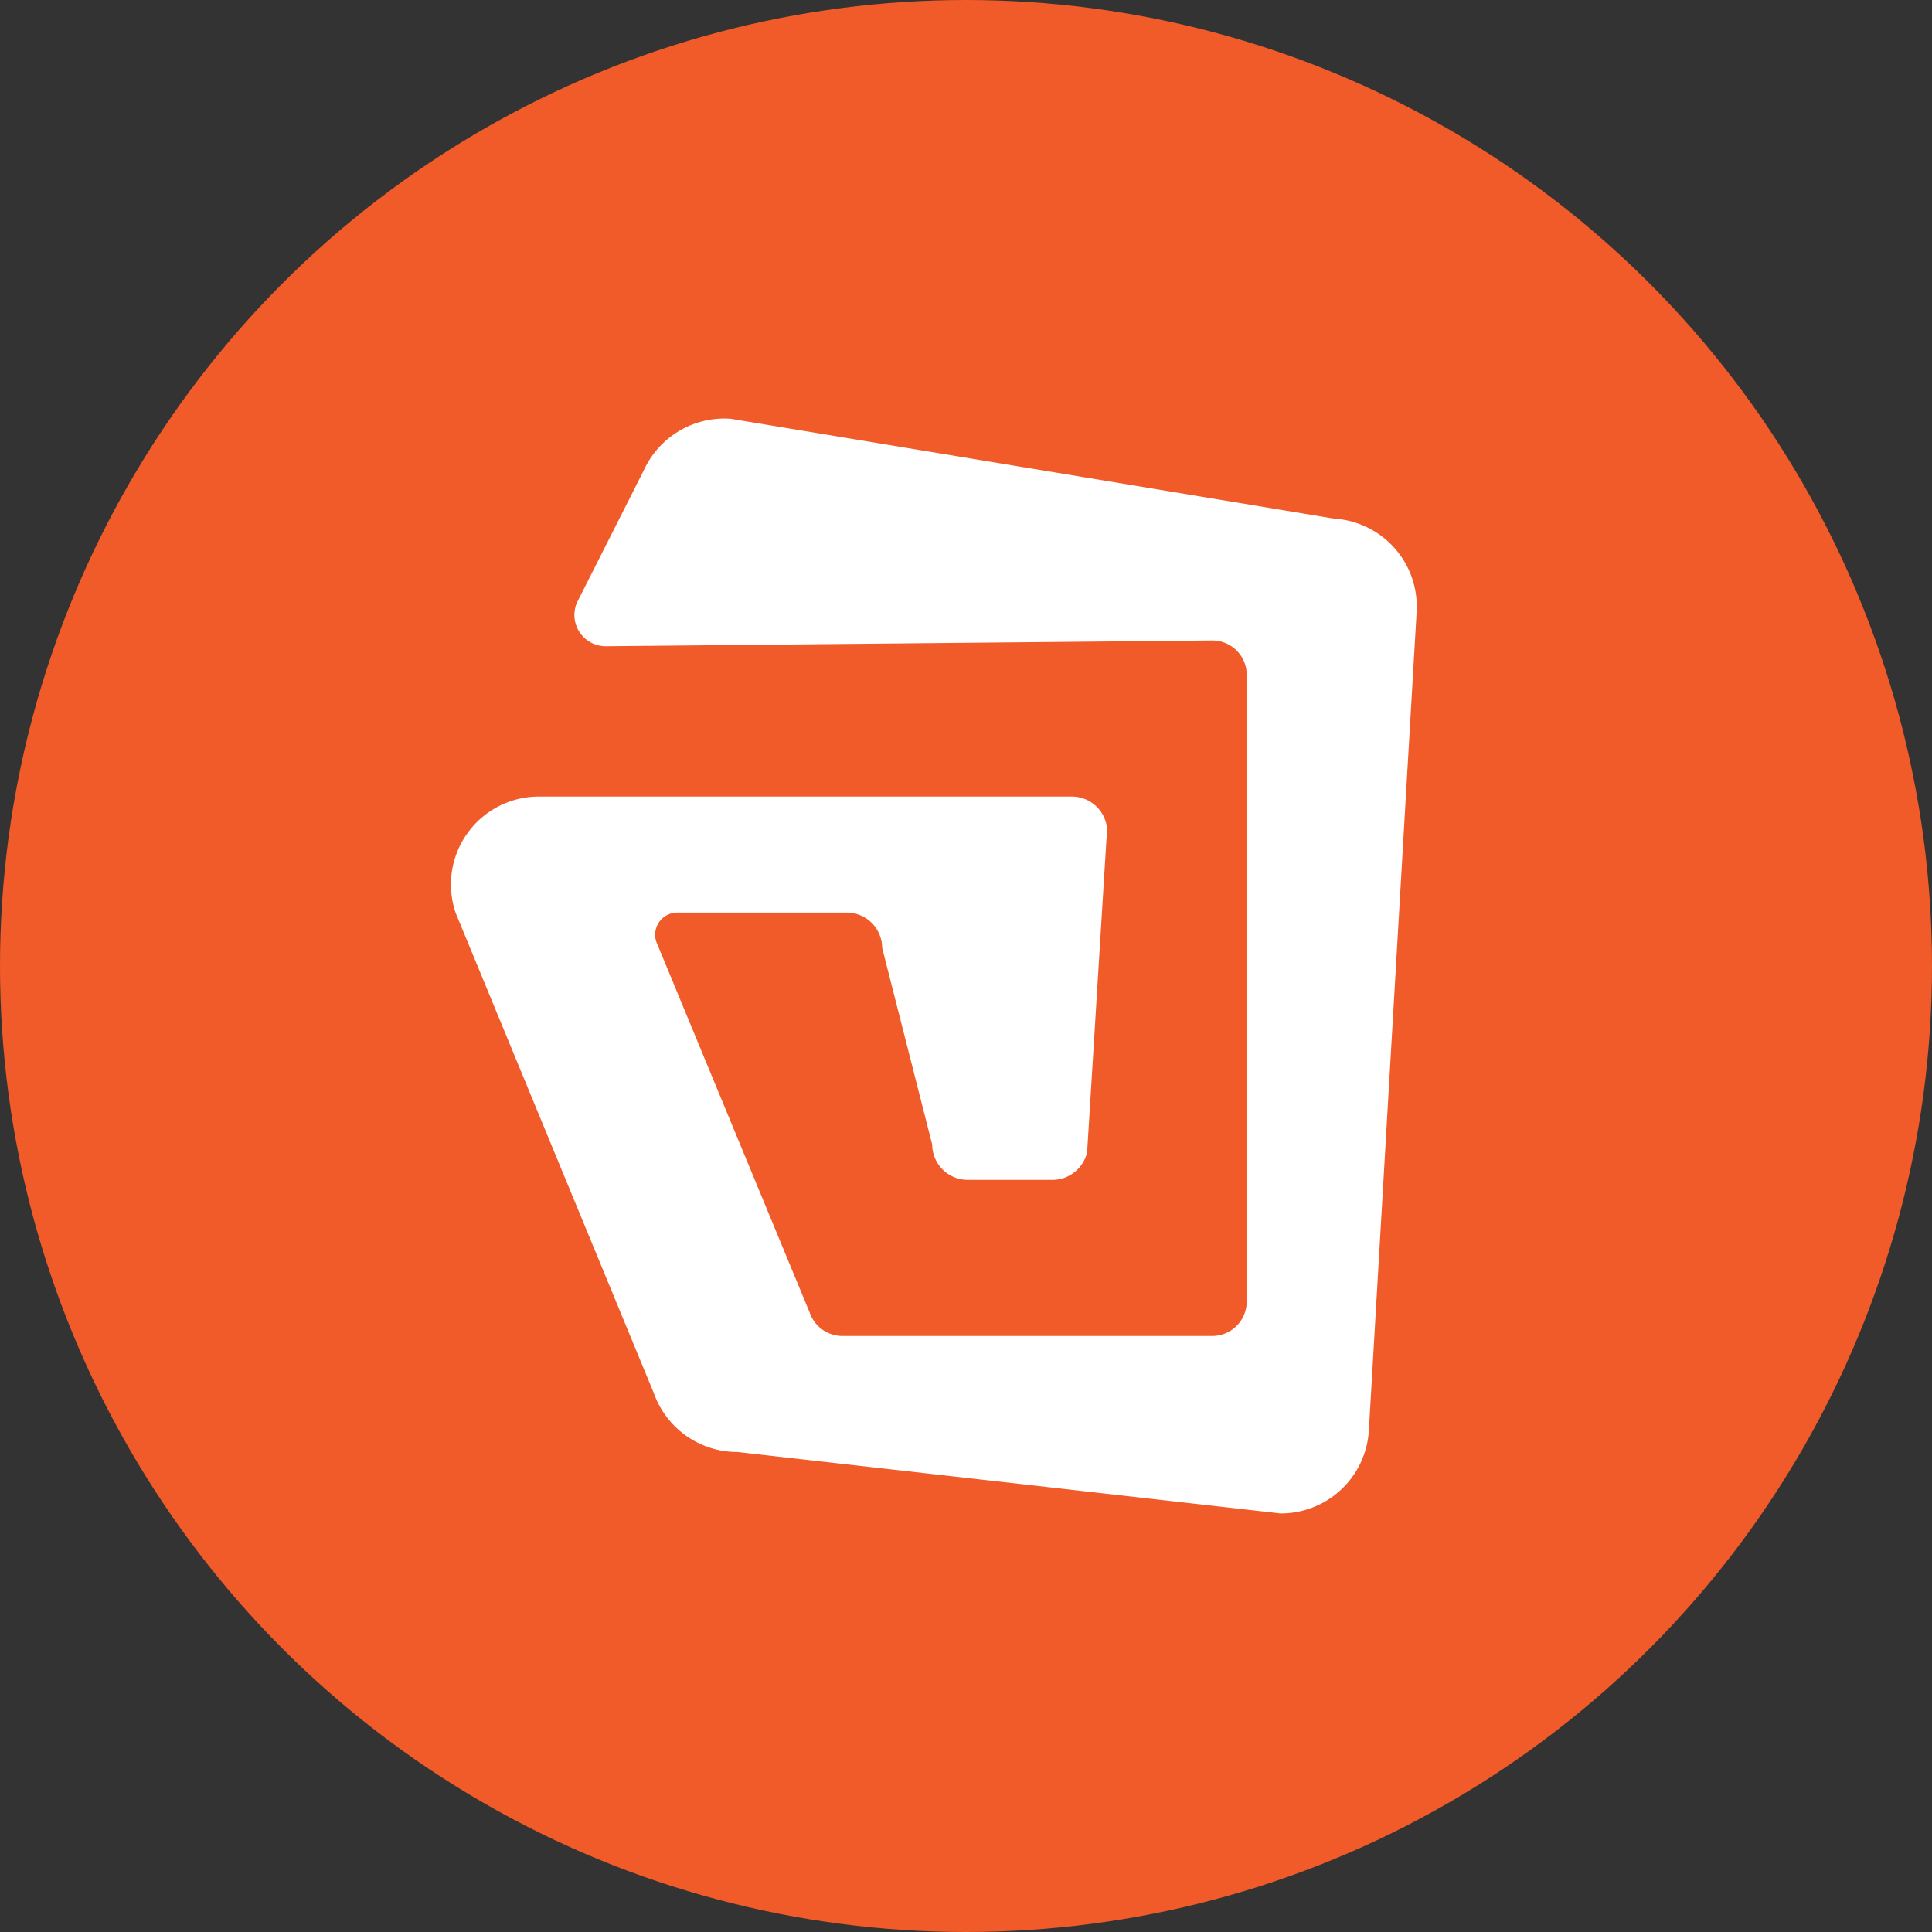 <svg xmlns="http://www.w3.org/2000/svg" width="20" height="20" viewBox="0 0 20 20">
  <rect x="0" y="0" width="20" height="20" fill="#333333" stroke="none"/>
  <defs>
    <style>
      .cls-1 {
        fill: #f15a29;
      }

      .cls-2 {
        fill: #fff;
      }
    </style>
  </defs>
  <g id="Group_15457" data-name="Group 15457" transform="translate(-230 -548)">
    <circle id="Oval" class="cls-1" cx="10" cy="10" r="10" transform="translate(230 548)"/>
    <path id="Path_39856" data-name="Path 39856" class="cls-2" d="M-1193.452,2730.749l-6.248-1.034a.917.917,0,0,0-.9.537l-.689,1.363a.324.324,0,0,0,.3.455l6.274-.06a.356.356,0,0,1,.358.355v6.489a.357.357,0,0,1-.358.356h-3.827a.359.359,0,0,1-.339-.242l-1.589-3.841a.23.23,0,0,1,.219-.3h1.751a.367.367,0,0,1,.369.365l.518,2.036a.368.368,0,0,0,.369.366h.875a.369.369,0,0,0,.36-.287l.2-3.237a.367.367,0,0,0-.36-.444h-5.51a.91.91,0,0,0-.865,1.21l2.05,4.967a.916.916,0,0,0,.865.608l5.621.636a.913.913,0,0,0,.915-.852l.495-8.481A.912.912,0,0,0-1193.452,2730.749Z" transform="translate(1437.263 -2177.38)"/>
  </g>
</svg>
